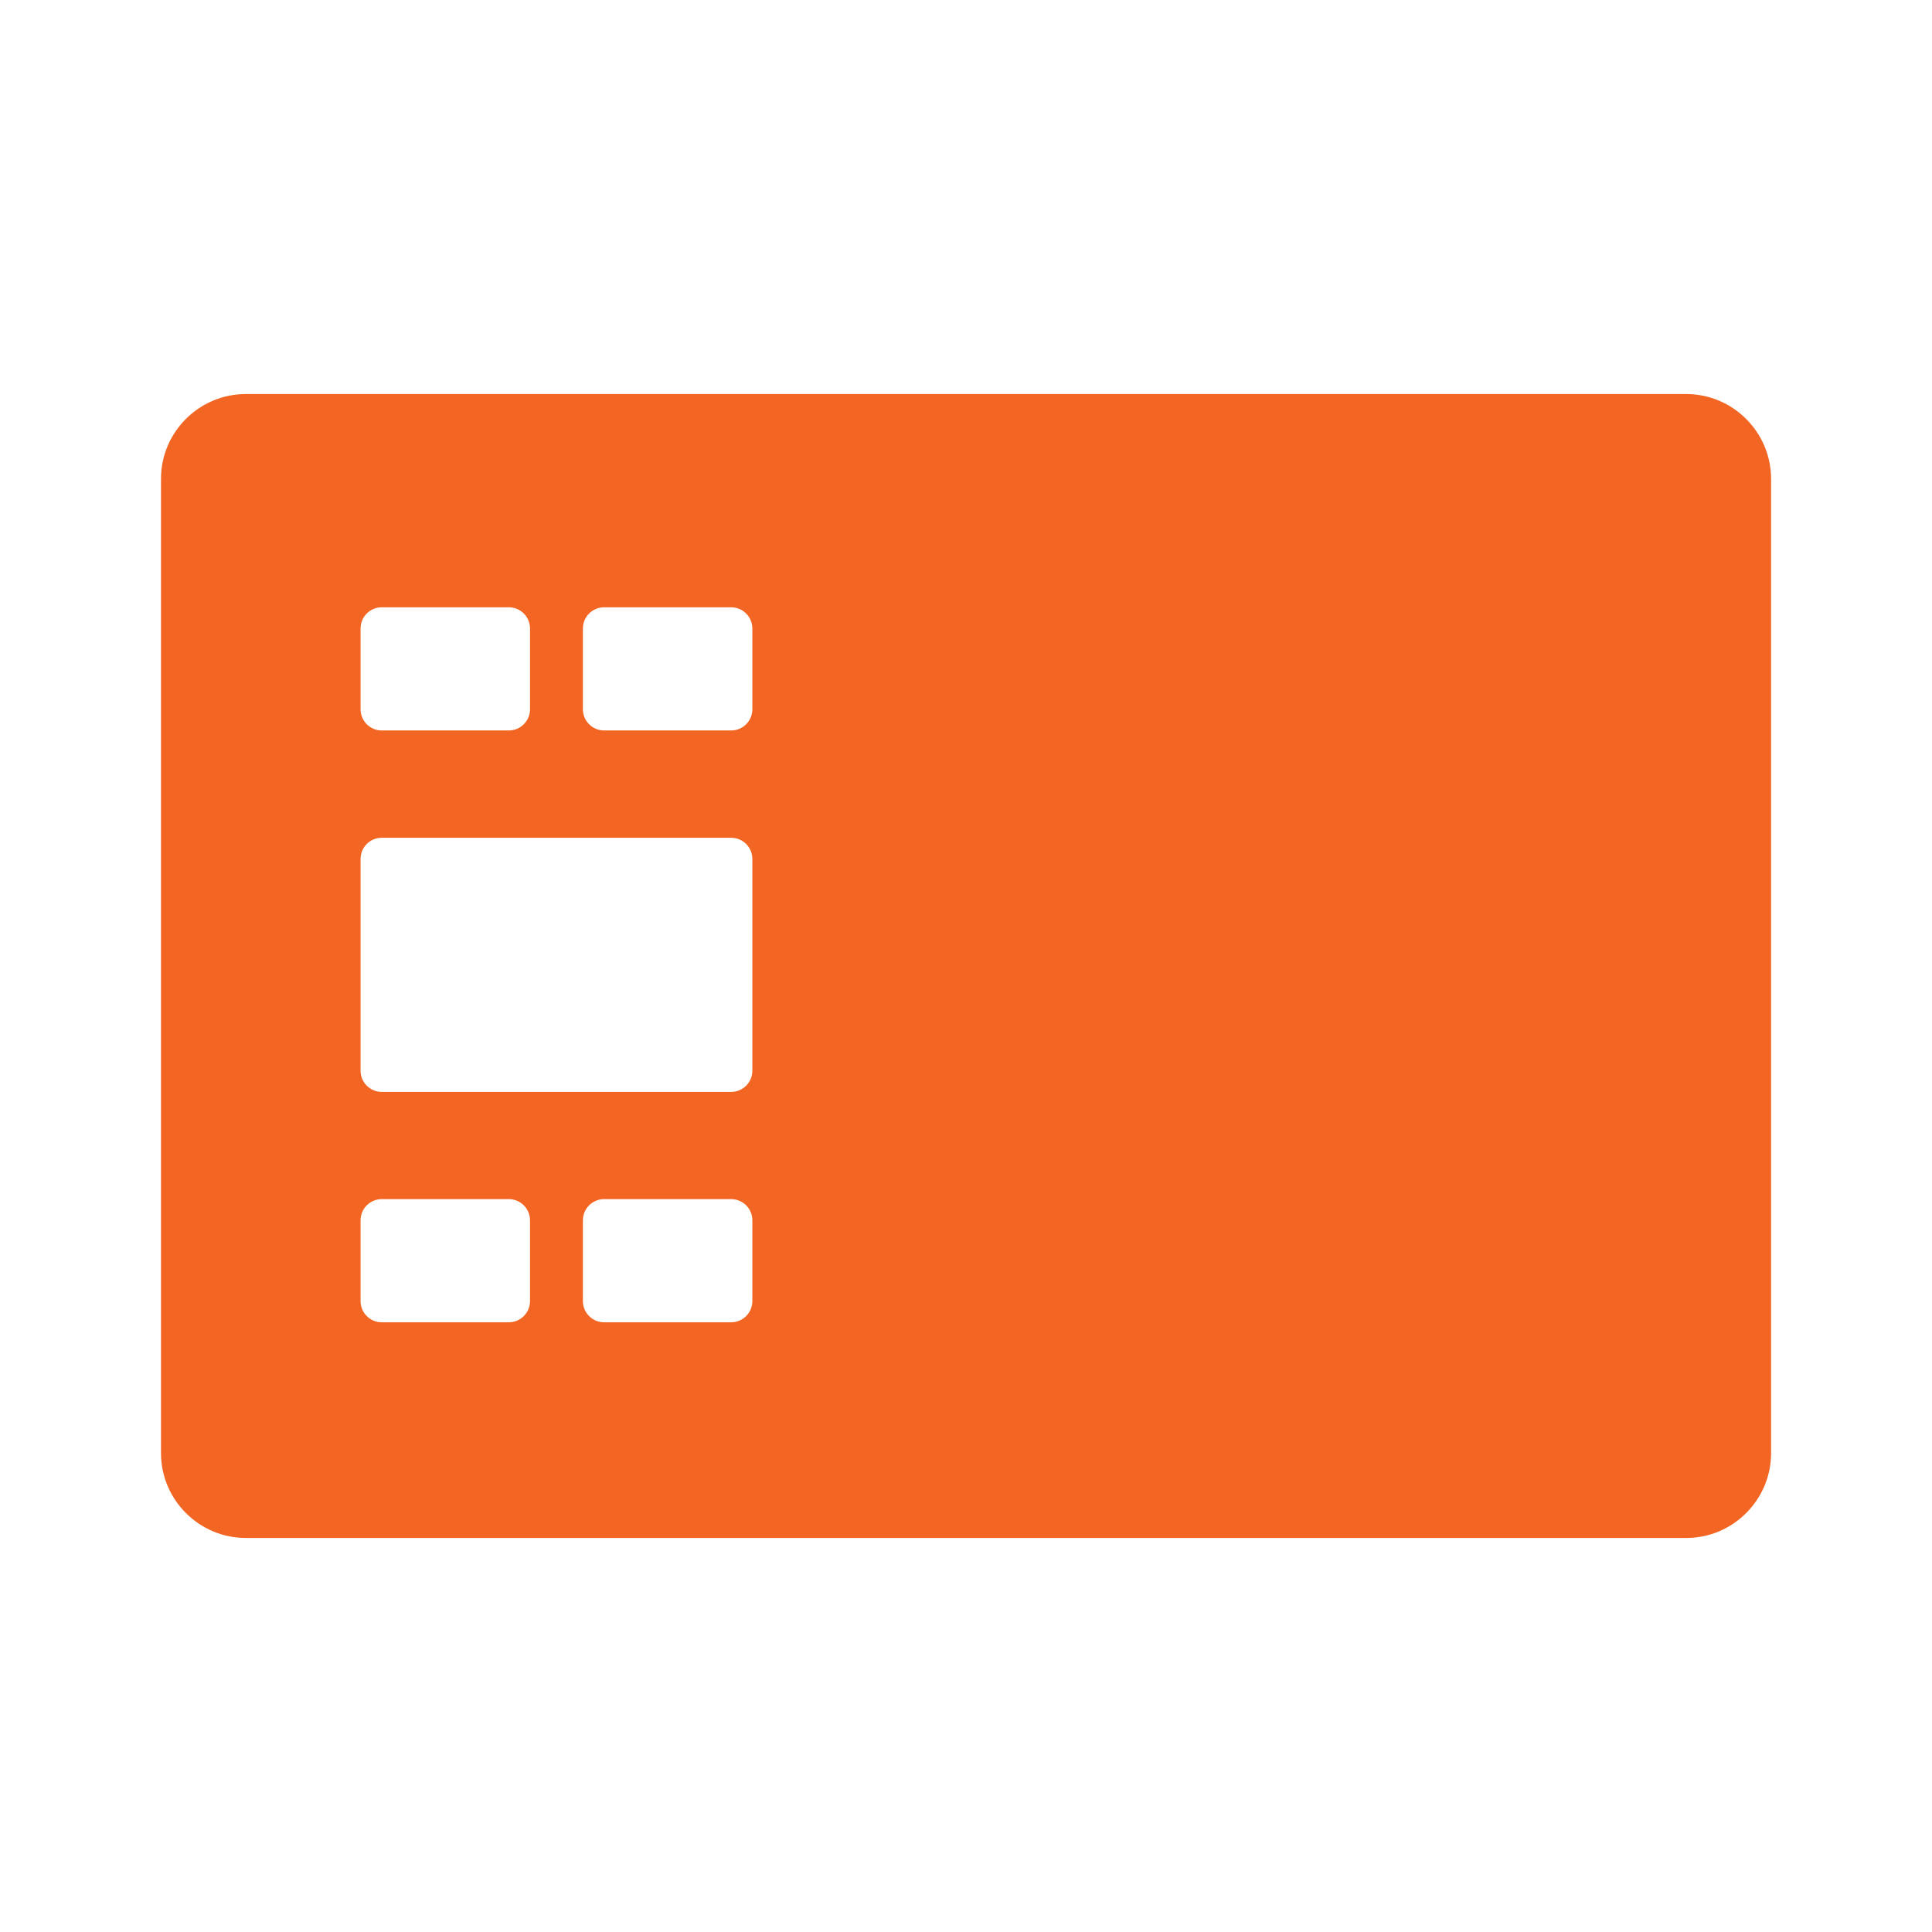 <?xml version="1.0" encoding="utf-8"?>
<!-- Generator: Adobe Illustrator 24.1.0, SVG Export Plug-In . SVG Version: 6.00 Build 0)  -->
<svg version="1.1" id="Ebene_1" xmlns="http://www.w3.org/2000/svg" xmlns:xlink="http://www.w3.org/1999/xlink" x="0px" y="0px"
	 viewBox="0 0 24 24" enable-background="new 0 0 24 24" xml:space="preserve">
<path fill="#F26522" d="M20.947,4.895H3.053C2.474,4.895,2,5.368,2,5.947v12.105c0,0.579,0.474,1.053,1.053,1.053
	h17.895c0.579,0,1.053-0.474,1.053-1.053V5.947C22,5.368,21.526,4.895,20.947,4.895z M4.479,7.807
	c0-0.145,0.118-0.263,0.263-0.263h1.579c0.145,0,0.263,0.118,0.263,0.263v1.004c0,0.145-0.118,0.263-0.263,0.263
	H4.742c-0.145,0-0.263-0.118-0.263-0.263V7.807z M6.584,16.163c0,0.145-0.118,0.263-0.263,0.263H4.742
	c-0.145,0-0.263-0.118-0.263-0.263v-1.004c0-0.145,0.118-0.263,0.263-0.263h1.579c0.145,0,0.263,0.118,0.263,0.263
	V16.163z M9.346,16.163c0,0.145-0.118,0.263-0.263,0.263H7.504c-0.145,0-0.263-0.118-0.263-0.263v-1.004
	c0-0.145,0.118-0.263,0.263-0.263h1.579c0.145,0,0.263,0.118,0.263,0.263V16.163z M9.346,13.301
	c0,0.145-0.118,0.263-0.263,0.263H4.742c-0.145,0-0.263-0.118-0.263-0.263v-2.631c0-0.145,0.118-0.263,0.263-0.263
	h4.341c0.145,0,0.263,0.118,0.263,0.263V13.301z M9.346,8.811c0,0.145-0.118,0.263-0.263,0.263H7.504
	c-0.145,0-0.263-0.118-0.263-0.263V7.807c0-0.145,0.118-0.263,0.263-0.263h1.579c0.145,0,0.263,0.118,0.263,0.263
	V8.811z"/>
</svg>
